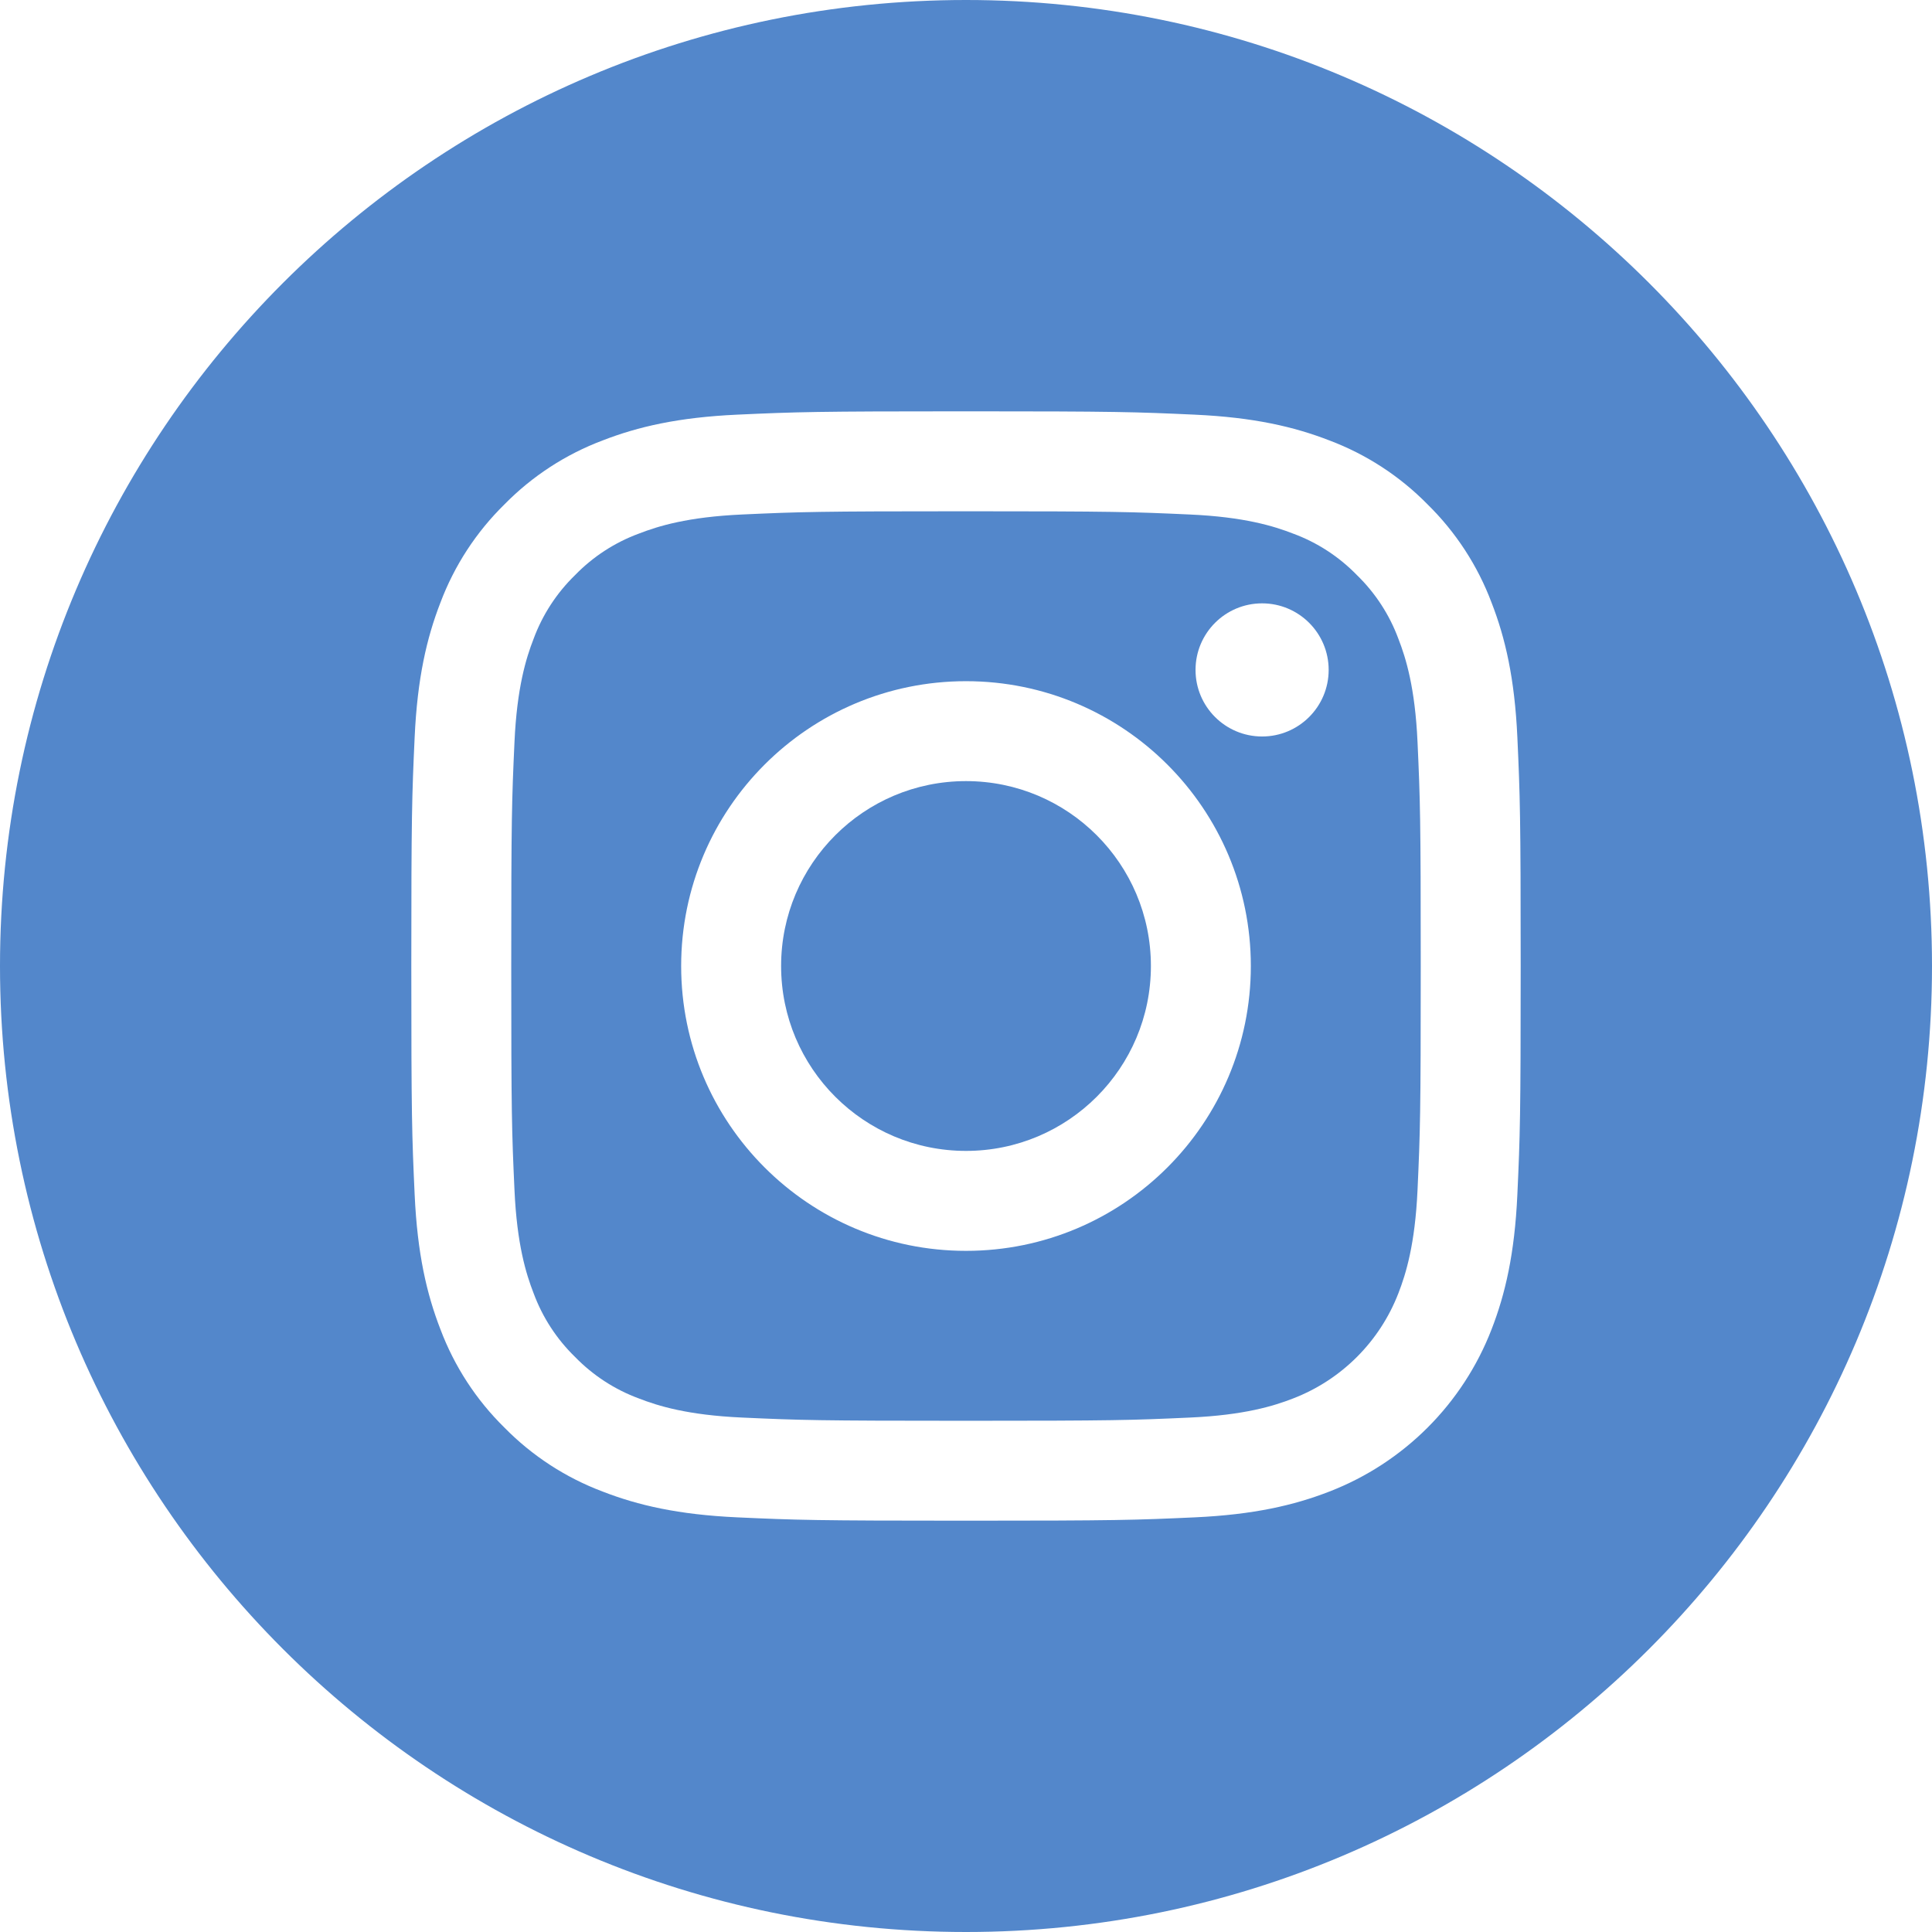 <?xml version="1.0" encoding="UTF-8"?> <svg xmlns="http://www.w3.org/2000/svg" width="150" height="150" viewBox="0 0 150 150" fill="none"> <g clip-path="url(#clip0_3153_23)"> <path d="M89.356 75C89.356 82.928 82.928 89.356 75 89.356C67.072 89.356 60.645 82.928 60.645 75C60.645 67.072 67.072 60.645 75 60.645C82.928 60.645 89.356 67.072 89.356 75Z" fill="#5387CB"></path> <path d="M108.573 49.602C107.882 47.733 106.782 46.04 105.351 44.651C103.962 43.22 102.27 42.119 100.399 41.429C98.882 40.84 96.602 40.138 92.403 39.947C87.861 39.74 86.499 39.695 75 39.695C63.5 39.695 62.138 39.739 57.597 39.946C53.398 40.138 51.117 40.84 49.601 41.429C47.73 42.119 46.038 43.22 44.649 44.651C43.219 46.04 42.118 47.731 41.427 49.602C40.837 51.12 40.136 53.401 39.945 57.6C39.737 62.141 39.693 63.502 39.693 75.003C39.693 86.502 39.737 87.864 39.945 92.406C40.136 96.605 40.837 98.884 41.427 100.402C42.118 102.273 43.218 103.964 44.648 105.354C46.038 106.784 47.729 107.885 49.6 108.575C51.117 109.166 53.398 109.867 57.597 110.058C62.138 110.265 63.499 110.309 74.999 110.309C86.5 110.309 87.862 110.265 92.402 110.058C96.601 109.867 98.882 109.166 100.399 108.575C104.155 107.126 107.124 104.158 108.573 100.402C109.162 98.884 109.863 96.605 110.056 92.406C110.263 87.864 110.306 86.502 110.306 75.003C110.306 63.502 110.263 62.141 110.056 57.6C109.865 53.401 109.163 51.12 108.573 49.602ZM75 97.116C62.786 97.116 52.885 87.216 52.885 75.001C52.885 62.787 62.786 52.887 75 52.887C87.213 52.887 97.115 62.787 97.115 75.001C97.115 87.216 87.213 97.116 75 97.116ZM97.989 57.181C95.135 57.181 92.821 54.867 92.821 52.013C92.821 49.158 95.135 46.844 97.989 46.844C100.843 46.844 103.157 49.158 103.157 52.013C103.156 54.867 100.843 57.181 97.989 57.181Z" fill="#5387CB"></path> <path d="M75 0C33.585 0 0 33.585 0 75C0 116.415 33.585 150 75 150C116.415 150 150 116.415 150 75C150 33.585 116.415 0 75 0ZM117.807 92.755C117.598 97.34 116.869 100.47 115.805 103.21C113.568 108.995 108.995 113.568 103.21 115.805C100.471 116.869 97.34 117.597 92.757 117.807C88.164 118.016 86.697 118.066 75.001 118.066C63.304 118.066 61.838 118.016 57.245 117.807C52.661 117.597 49.53 116.869 46.791 115.805C43.917 114.724 41.314 113.029 39.163 110.837C36.972 108.687 35.278 106.083 34.196 103.21C33.132 100.471 32.403 97.34 32.194 92.757C31.983 88.163 31.934 86.696 31.934 75C31.934 63.304 31.983 61.837 32.193 57.245C32.402 52.66 33.13 49.53 34.194 46.79C35.275 43.917 36.971 41.313 39.163 39.163C41.313 36.971 43.917 35.276 46.79 34.195C49.53 33.131 52.66 32.403 57.245 32.193C61.837 31.984 63.304 31.934 75 31.934C86.696 31.934 88.163 31.984 92.755 32.194C97.34 32.403 100.47 33.131 103.21 34.194C106.083 35.275 108.687 36.971 110.838 39.163C113.029 41.314 114.725 43.917 115.805 46.79C116.87 49.53 117.598 52.66 117.808 57.245C118.017 61.837 118.066 63.304 118.066 75C118.066 86.696 118.017 88.163 117.807 92.755Z" fill="#5387CB"></path> </g> <defs> <clipPath id="clip0_3153_23"> <rect width="150" height="150" fill="white"></rect> </clipPath> </defs> </svg> 
